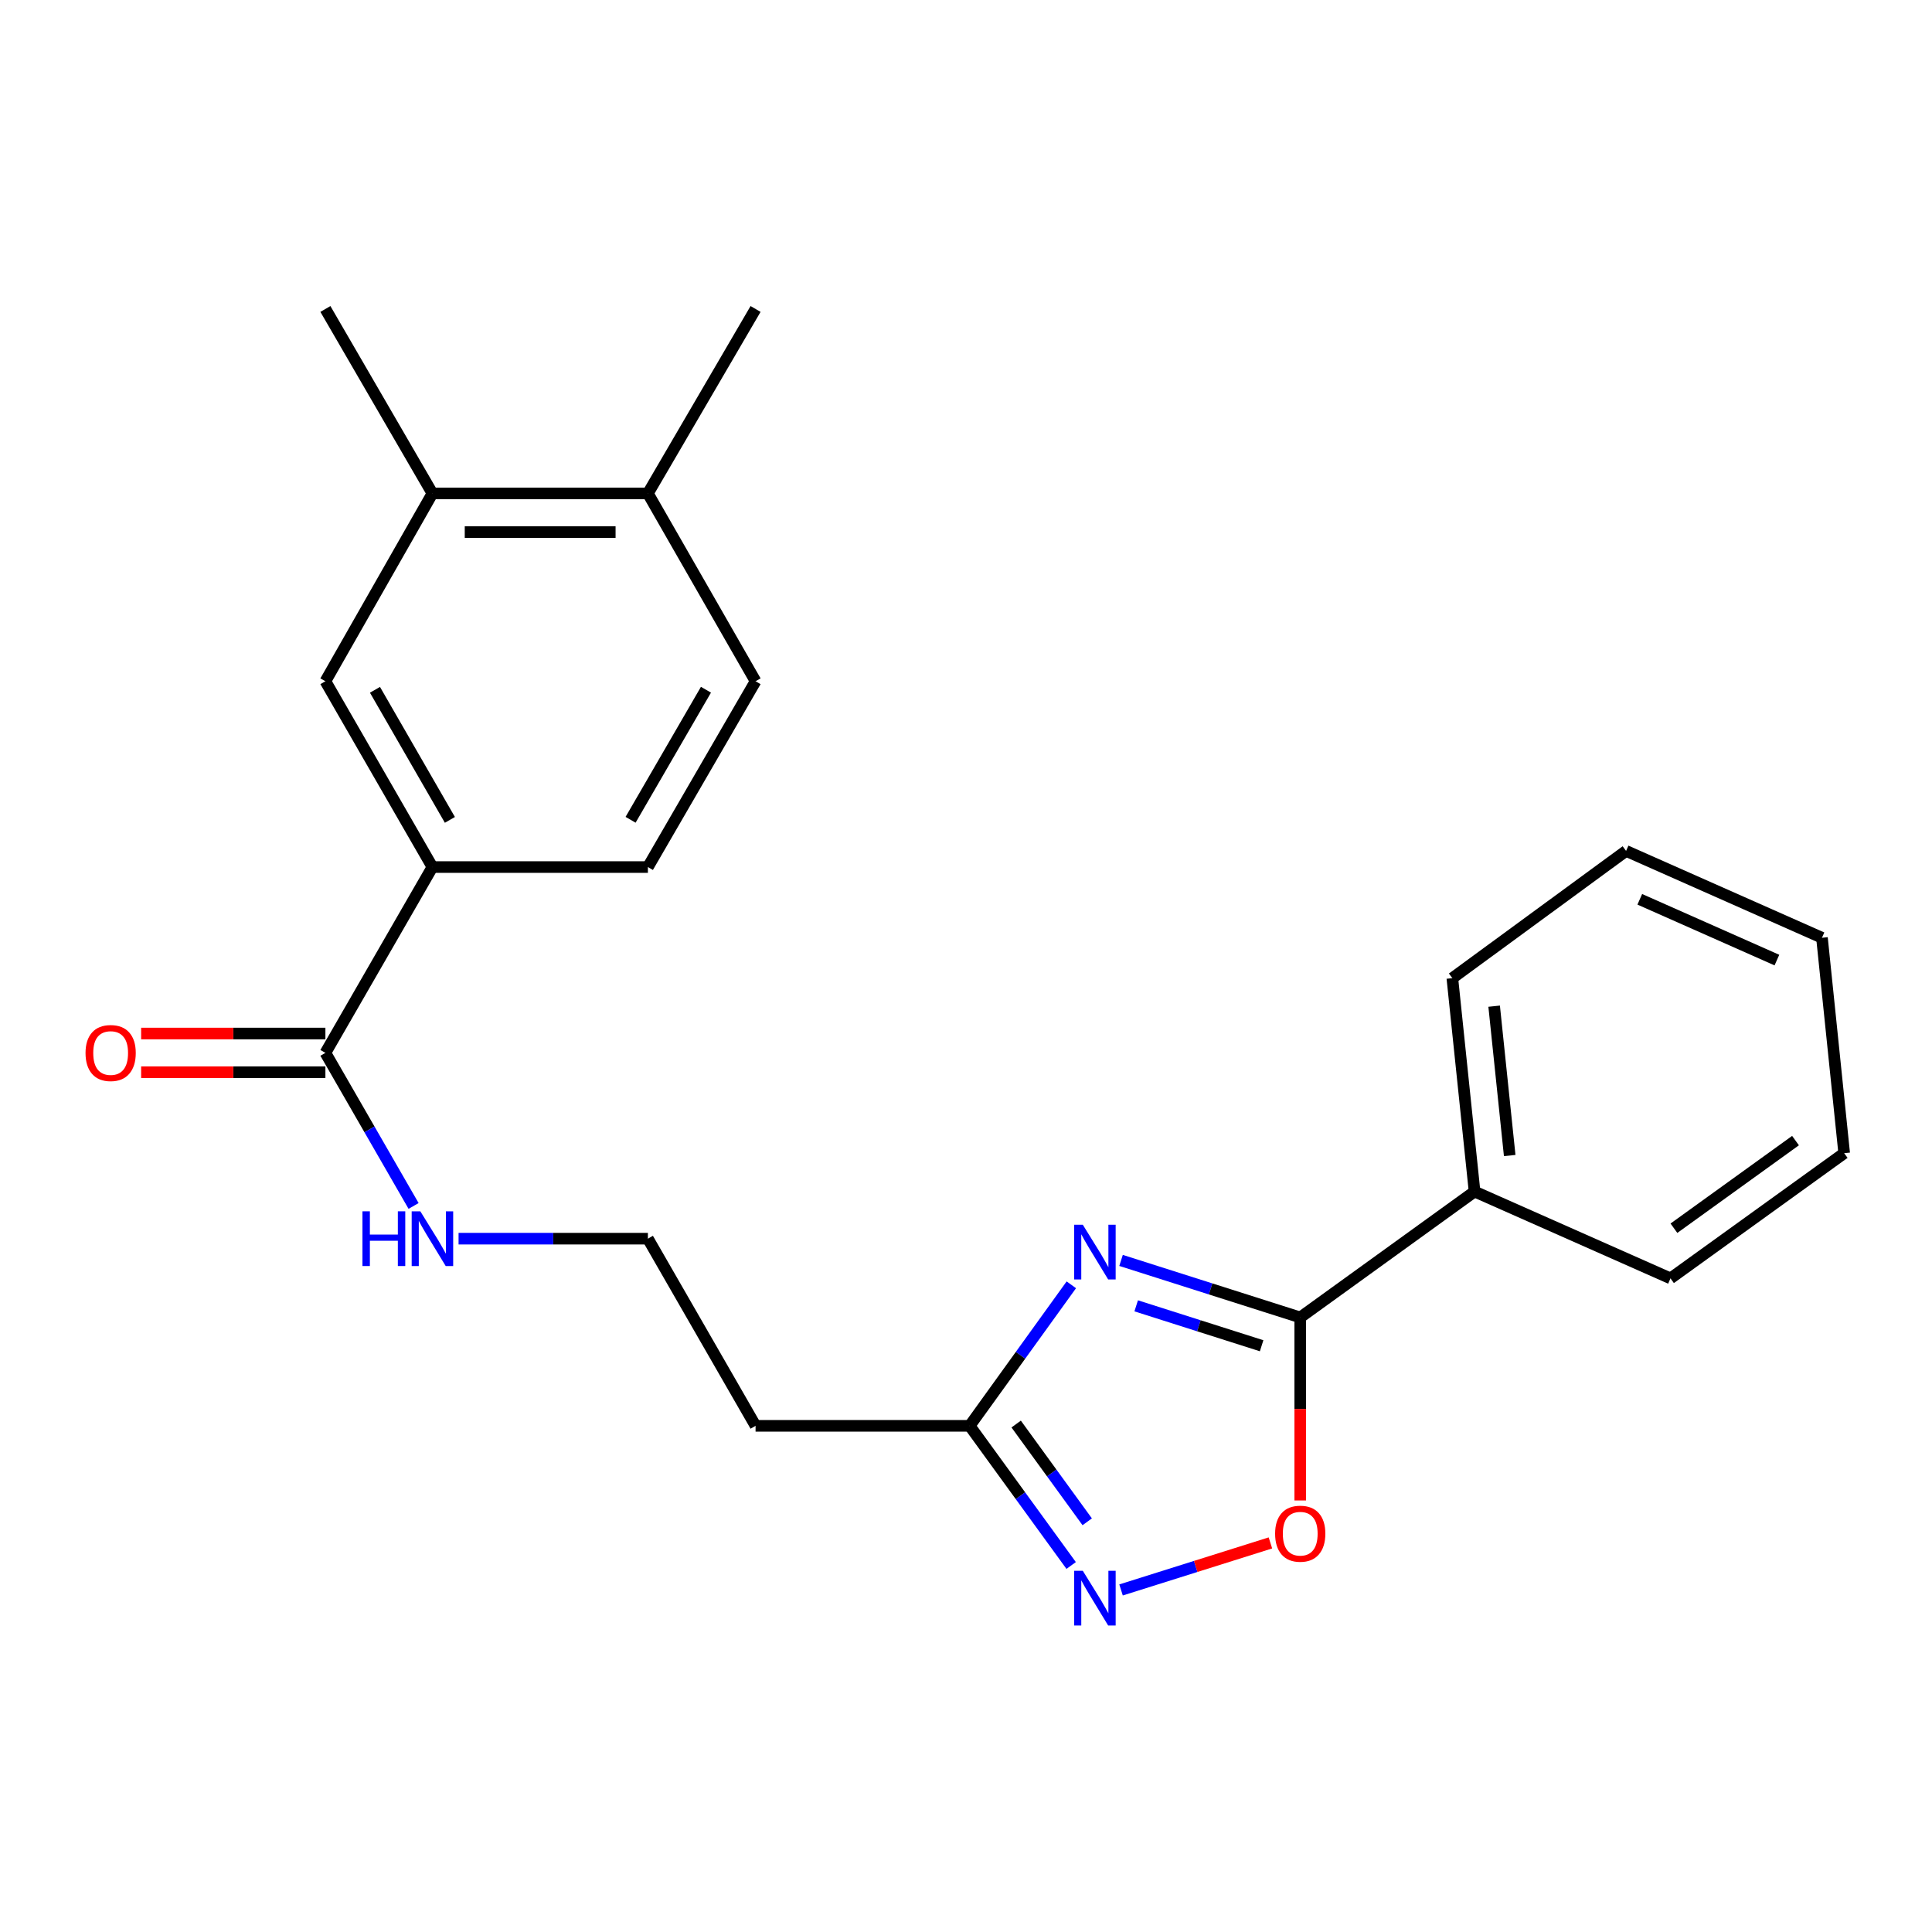 <?xml version='1.0' encoding='iso-8859-1'?>
<svg version='1.1' baseProfile='full'
              xmlns='http://www.w3.org/2000/svg'
                      xmlns:rdkit='http://www.rdkit.org/xml'
                      xmlns:xlink='http://www.w3.org/1999/xlink'
                  xml:space='preserve'
width='1000px' height='1000px' viewBox='0 0 1000 1000'>
<!-- END OF HEADER -->
<rect style='opacity:1.0;fill:#FFFFFF;stroke:none' width='1000' height='1000' x='0' y='0'> </rect>
<path class='bond-0' d='M 580.253,652.391 L 626.625,667.15' style='fill:none;fill-rule:evenodd;stroke:#0000FF;stroke-width:6px;stroke-linecap:butt;stroke-linejoin:miter;stroke-opacity:1' />
<path class='bond-0' d='M 626.625,667.15 L 672.997,681.909' style='fill:none;fill-rule:evenodd;stroke:#000000;stroke-width:6px;stroke-linecap:butt;stroke-linejoin:miter;stroke-opacity:1' />
<path class='bond-0' d='M 588.093,675.896 L 620.553,686.227' style='fill:none;fill-rule:evenodd;stroke:#0000FF;stroke-width:6px;stroke-linecap:butt;stroke-linejoin:miter;stroke-opacity:1' />
<path class='bond-0' d='M 620.553,686.227 L 653.014,696.558' style='fill:none;fill-rule:evenodd;stroke:#000000;stroke-width:6px;stroke-linecap:butt;stroke-linejoin:miter;stroke-opacity:1' />
<path class='bond-2' d='M 554.517,665.017 L 528.205,701.513' style='fill:none;fill-rule:evenodd;stroke:#0000FF;stroke-width:6px;stroke-linecap:butt;stroke-linejoin:miter;stroke-opacity:1' />
<path class='bond-2' d='M 528.205,701.513 L 501.893,738.009' style='fill:none;fill-rule:evenodd;stroke:#000000;stroke-width:6px;stroke-linecap:butt;stroke-linejoin:miter;stroke-opacity:1' />
<path class='bond-3' d='M 672.997,681.909 L 672.997,729.273' style='fill:none;fill-rule:evenodd;stroke:#000000;stroke-width:6px;stroke-linecap:butt;stroke-linejoin:miter;stroke-opacity:1' />
<path class='bond-3' d='M 672.997,729.273 L 672.997,776.638' style='fill:none;fill-rule:evenodd;stroke:#FF0000;stroke-width:6px;stroke-linecap:butt;stroke-linejoin:miter;stroke-opacity:1' />
<path class='bond-9' d='M 672.997,681.909 L 763.232,616.743' style='fill:none;fill-rule:evenodd;stroke:#000000;stroke-width:6px;stroke-linecap:butt;stroke-linejoin:miter;stroke-opacity:1' />
<path class='bond-1' d='M 554.429,810.293 L 528.161,774.151' style='fill:none;fill-rule:evenodd;stroke:#0000FF;stroke-width:6px;stroke-linecap:butt;stroke-linejoin:miter;stroke-opacity:1' />
<path class='bond-1' d='M 528.161,774.151 L 501.893,738.009' style='fill:none;fill-rule:evenodd;stroke:#000000;stroke-width:6px;stroke-linecap:butt;stroke-linejoin:miter;stroke-opacity:1' />
<path class='bond-1' d='M 562.743,787.68 L 544.356,762.381' style='fill:none;fill-rule:evenodd;stroke:#0000FF;stroke-width:6px;stroke-linecap:butt;stroke-linejoin:miter;stroke-opacity:1' />
<path class='bond-1' d='M 544.356,762.381 L 525.968,737.081' style='fill:none;fill-rule:evenodd;stroke:#000000;stroke-width:6px;stroke-linecap:butt;stroke-linejoin:miter;stroke-opacity:1' />
<path class='bond-23' d='M 580.25,822.951 L 618.908,810.781' style='fill:none;fill-rule:evenodd;stroke:#0000FF;stroke-width:6px;stroke-linecap:butt;stroke-linejoin:miter;stroke-opacity:1' />
<path class='bond-23' d='M 618.908,810.781 L 657.566,798.611' style='fill:none;fill-rule:evenodd;stroke:#FF0000;stroke-width:6px;stroke-linecap:butt;stroke-linejoin:miter;stroke-opacity:1' />
<path class='bond-8' d='M 501.893,738.009 L 391.082,738.009' style='fill:none;fill-rule:evenodd;stroke:#000000;stroke-width:6px;stroke-linecap:butt;stroke-linejoin:miter;stroke-opacity:1' />
<path class='bond-4' d='M 168.426,544.961 L 191.249,584.58' style='fill:none;fill-rule:evenodd;stroke:#000000;stroke-width:6px;stroke-linecap:butt;stroke-linejoin:miter;stroke-opacity:1' />
<path class='bond-4' d='M 191.249,584.58 L 214.071,624.2' style='fill:none;fill-rule:evenodd;stroke:#0000FF;stroke-width:6px;stroke-linecap:butt;stroke-linejoin:miter;stroke-opacity:1' />
<path class='bond-5' d='M 168.426,544.961 L 223.826,448.787' style='fill:none;fill-rule:evenodd;stroke:#000000;stroke-width:6px;stroke-linecap:butt;stroke-linejoin:miter;stroke-opacity:1' />
<path class='bond-11' d='M 168.426,534.951 L 120.738,534.951' style='fill:none;fill-rule:evenodd;stroke:#000000;stroke-width:6px;stroke-linecap:butt;stroke-linejoin:miter;stroke-opacity:1' />
<path class='bond-11' d='M 120.738,534.951 L 73.05,534.951' style='fill:none;fill-rule:evenodd;stroke:#FF0000;stroke-width:6px;stroke-linecap:butt;stroke-linejoin:miter;stroke-opacity:1' />
<path class='bond-11' d='M 168.426,554.971 L 120.738,554.971' style='fill:none;fill-rule:evenodd;stroke:#000000;stroke-width:6px;stroke-linecap:butt;stroke-linejoin:miter;stroke-opacity:1' />
<path class='bond-11' d='M 120.738,554.971 L 73.05,554.971' style='fill:none;fill-rule:evenodd;stroke:#FF0000;stroke-width:6px;stroke-linecap:butt;stroke-linejoin:miter;stroke-opacity:1' />
<path class='bond-6' d='M 223.826,448.787 L 168.426,352.613' style='fill:none;fill-rule:evenodd;stroke:#000000;stroke-width:6px;stroke-linecap:butt;stroke-linejoin:miter;stroke-opacity:1' />
<path class='bond-6' d='M 232.864,424.368 L 194.084,357.046' style='fill:none;fill-rule:evenodd;stroke:#000000;stroke-width:6px;stroke-linecap:butt;stroke-linejoin:miter;stroke-opacity:1' />
<path class='bond-12' d='M 223.826,448.787 L 335.349,448.787' style='fill:none;fill-rule:evenodd;stroke:#000000;stroke-width:6px;stroke-linecap:butt;stroke-linejoin:miter;stroke-opacity:1' />
<path class='bond-7' d='M 168.426,352.613 L 223.826,255.393' style='fill:none;fill-rule:evenodd;stroke:#000000;stroke-width:6px;stroke-linecap:butt;stroke-linejoin:miter;stroke-opacity:1' />
<path class='bond-16' d='M 223.826,255.393 L 168.426,159.92' style='fill:none;fill-rule:evenodd;stroke:#000000;stroke-width:6px;stroke-linecap:butt;stroke-linejoin:miter;stroke-opacity:1' />
<path class='bond-25' d='M 223.826,255.393 L 335.349,255.393' style='fill:none;fill-rule:evenodd;stroke:#000000;stroke-width:6px;stroke-linecap:butt;stroke-linejoin:miter;stroke-opacity:1' />
<path class='bond-25' d='M 240.555,275.413 L 318.62,275.413' style='fill:none;fill-rule:evenodd;stroke:#000000;stroke-width:6px;stroke-linecap:butt;stroke-linejoin:miter;stroke-opacity:1' />
<path class='bond-15' d='M 391.082,738.009 L 335.349,641.134' style='fill:none;fill-rule:evenodd;stroke:#000000;stroke-width:6px;stroke-linecap:butt;stroke-linejoin:miter;stroke-opacity:1' />
<path class='bond-18' d='M 763.232,616.743 L 751.732,506.3' style='fill:none;fill-rule:evenodd;stroke:#000000;stroke-width:6px;stroke-linecap:butt;stroke-linejoin:miter;stroke-opacity:1' />
<path class='bond-18' d='M 781.419,598.103 L 773.369,520.793' style='fill:none;fill-rule:evenodd;stroke:#000000;stroke-width:6px;stroke-linecap:butt;stroke-linejoin:miter;stroke-opacity:1' />
<path class='bond-19' d='M 763.232,616.743 L 864.644,661.688' style='fill:none;fill-rule:evenodd;stroke:#000000;stroke-width:6px;stroke-linecap:butt;stroke-linejoin:miter;stroke-opacity:1' />
<path class='bond-10' d='M 335.349,255.393 L 391.082,352.613' style='fill:none;fill-rule:evenodd;stroke:#000000;stroke-width:6px;stroke-linecap:butt;stroke-linejoin:miter;stroke-opacity:1' />
<path class='bond-17' d='M 335.349,255.393 L 391.082,159.92' style='fill:none;fill-rule:evenodd;stroke:#000000;stroke-width:6px;stroke-linecap:butt;stroke-linejoin:miter;stroke-opacity:1' />
<path class='bond-14' d='M 335.349,448.787 L 391.082,352.613' style='fill:none;fill-rule:evenodd;stroke:#000000;stroke-width:6px;stroke-linecap:butt;stroke-linejoin:miter;stroke-opacity:1' />
<path class='bond-14' d='M 326.387,424.323 L 365.401,357.001' style='fill:none;fill-rule:evenodd;stroke:#000000;stroke-width:6px;stroke-linecap:butt;stroke-linejoin:miter;stroke-opacity:1' />
<path class='bond-13' d='M 237.354,641.134 L 286.351,641.134' style='fill:none;fill-rule:evenodd;stroke:#0000FF;stroke-width:6px;stroke-linecap:butt;stroke-linejoin:miter;stroke-opacity:1' />
<path class='bond-13' d='M 286.351,641.134 L 335.349,641.134' style='fill:none;fill-rule:evenodd;stroke:#000000;stroke-width:6px;stroke-linecap:butt;stroke-linejoin:miter;stroke-opacity:1' />
<path class='bond-21' d='M 751.732,506.3 L 841.655,440.434' style='fill:none;fill-rule:evenodd;stroke:#000000;stroke-width:6px;stroke-linecap:butt;stroke-linejoin:miter;stroke-opacity:1' />
<path class='bond-20' d='M 864.644,661.688 L 954.545,596.89' style='fill:none;fill-rule:evenodd;stroke:#000000;stroke-width:6px;stroke-linecap:butt;stroke-linejoin:miter;stroke-opacity:1' />
<path class='bond-20' d='M 866.424,635.728 L 929.354,590.369' style='fill:none;fill-rule:evenodd;stroke:#000000;stroke-width:6px;stroke-linecap:butt;stroke-linejoin:miter;stroke-opacity:1' />
<path class='bond-22' d='M 954.545,596.89 L 943.045,485.379' style='fill:none;fill-rule:evenodd;stroke:#000000;stroke-width:6px;stroke-linecap:butt;stroke-linejoin:miter;stroke-opacity:1' />
<path class='bond-24' d='M 841.655,440.434 L 943.045,485.379' style='fill:none;fill-rule:evenodd;stroke:#000000;stroke-width:6px;stroke-linecap:butt;stroke-linejoin:miter;stroke-opacity:1' />
<path class='bond-24' d='M 848.75,465.478 L 919.723,496.939' style='fill:none;fill-rule:evenodd;stroke:#000000;stroke-width:6px;stroke-linecap:butt;stroke-linejoin:miter;stroke-opacity:1' />
<path  class='atom-0' d='M 560.464 633.926
L 569.744 648.926
Q 570.664 650.406, 572.144 653.086
Q 573.624 655.766, 573.704 655.926
L 573.704 633.926
L 577.464 633.926
L 577.464 662.246
L 573.584 662.246
L 563.624 645.846
Q 562.464 643.926, 561.224 641.726
Q 560.024 639.526, 559.664 638.846
L 559.664 662.246
L 555.984 662.246
L 555.984 633.926
L 560.464 633.926
' fill='#0000FF'/>
<path  class='atom-2' d='M 560.464 813.049
L 569.744 828.049
Q 570.664 829.529, 572.144 832.209
Q 573.624 834.889, 573.704 835.049
L 573.704 813.049
L 577.464 813.049
L 577.464 841.369
L 573.584 841.369
L 563.624 824.969
Q 562.464 823.049, 561.224 820.849
Q 560.024 818.649, 559.664 817.969
L 559.664 841.369
L 555.984 841.369
L 555.984 813.049
L 560.464 813.049
' fill='#0000FF'/>
<path  class='atom-4' d='M 659.997 793.834
Q 659.997 787.034, 663.357 783.234
Q 666.717 779.434, 672.997 779.434
Q 679.277 779.434, 682.637 783.234
Q 685.997 787.034, 685.997 793.834
Q 685.997 800.714, 682.597 804.634
Q 679.197 808.514, 672.997 808.514
Q 666.757 808.514, 663.357 804.634
Q 659.997 800.754, 659.997 793.834
M 672.997 805.314
Q 677.317 805.314, 679.637 802.434
Q 681.997 799.514, 681.997 793.834
Q 681.997 788.274, 679.637 785.474
Q 677.317 782.634, 672.997 782.634
Q 668.677 782.634, 666.317 785.434
Q 663.997 788.234, 663.997 793.834
Q 663.997 799.554, 666.317 802.434
Q 668.677 805.314, 672.997 805.314
' fill='#FF0000'/>
<path  class='atom-12' d='M 44.271 545.041
Q 44.271 538.241, 47.631 534.441
Q 50.991 530.641, 57.271 530.641
Q 63.551 530.641, 66.911 534.441
Q 70.271 538.241, 70.271 545.041
Q 70.271 551.921, 66.871 555.841
Q 63.471 559.721, 57.271 559.721
Q 51.031 559.721, 47.631 555.841
Q 44.271 551.961, 44.271 545.041
M 57.271 556.521
Q 61.591 556.521, 63.911 553.641
Q 66.271 550.721, 66.271 545.041
Q 66.271 539.481, 63.911 536.681
Q 61.591 533.841, 57.271 533.841
Q 52.951 533.841, 50.591 536.641
Q 48.271 539.441, 48.271 545.041
Q 48.271 550.761, 50.591 553.641
Q 52.951 556.521, 57.271 556.521
' fill='#FF0000'/>
<path  class='atom-14' d='M 187.606 626.974
L 191.446 626.974
L 191.446 639.014
L 205.926 639.014
L 205.926 626.974
L 209.766 626.974
L 209.766 655.294
L 205.926 655.294
L 205.926 642.214
L 191.446 642.214
L 191.446 655.294
L 187.606 655.294
L 187.606 626.974
' fill='#0000FF'/>
<path  class='atom-14' d='M 217.566 626.974
L 226.846 641.974
Q 227.766 643.454, 229.246 646.134
Q 230.726 648.814, 230.806 648.974
L 230.806 626.974
L 234.566 626.974
L 234.566 655.294
L 230.686 655.294
L 220.726 638.894
Q 219.566 636.974, 218.326 634.774
Q 217.126 632.574, 216.766 631.894
L 216.766 655.294
L 213.086 655.294
L 213.086 626.974
L 217.566 626.974
' fill='#0000FF'/>
</svg>
